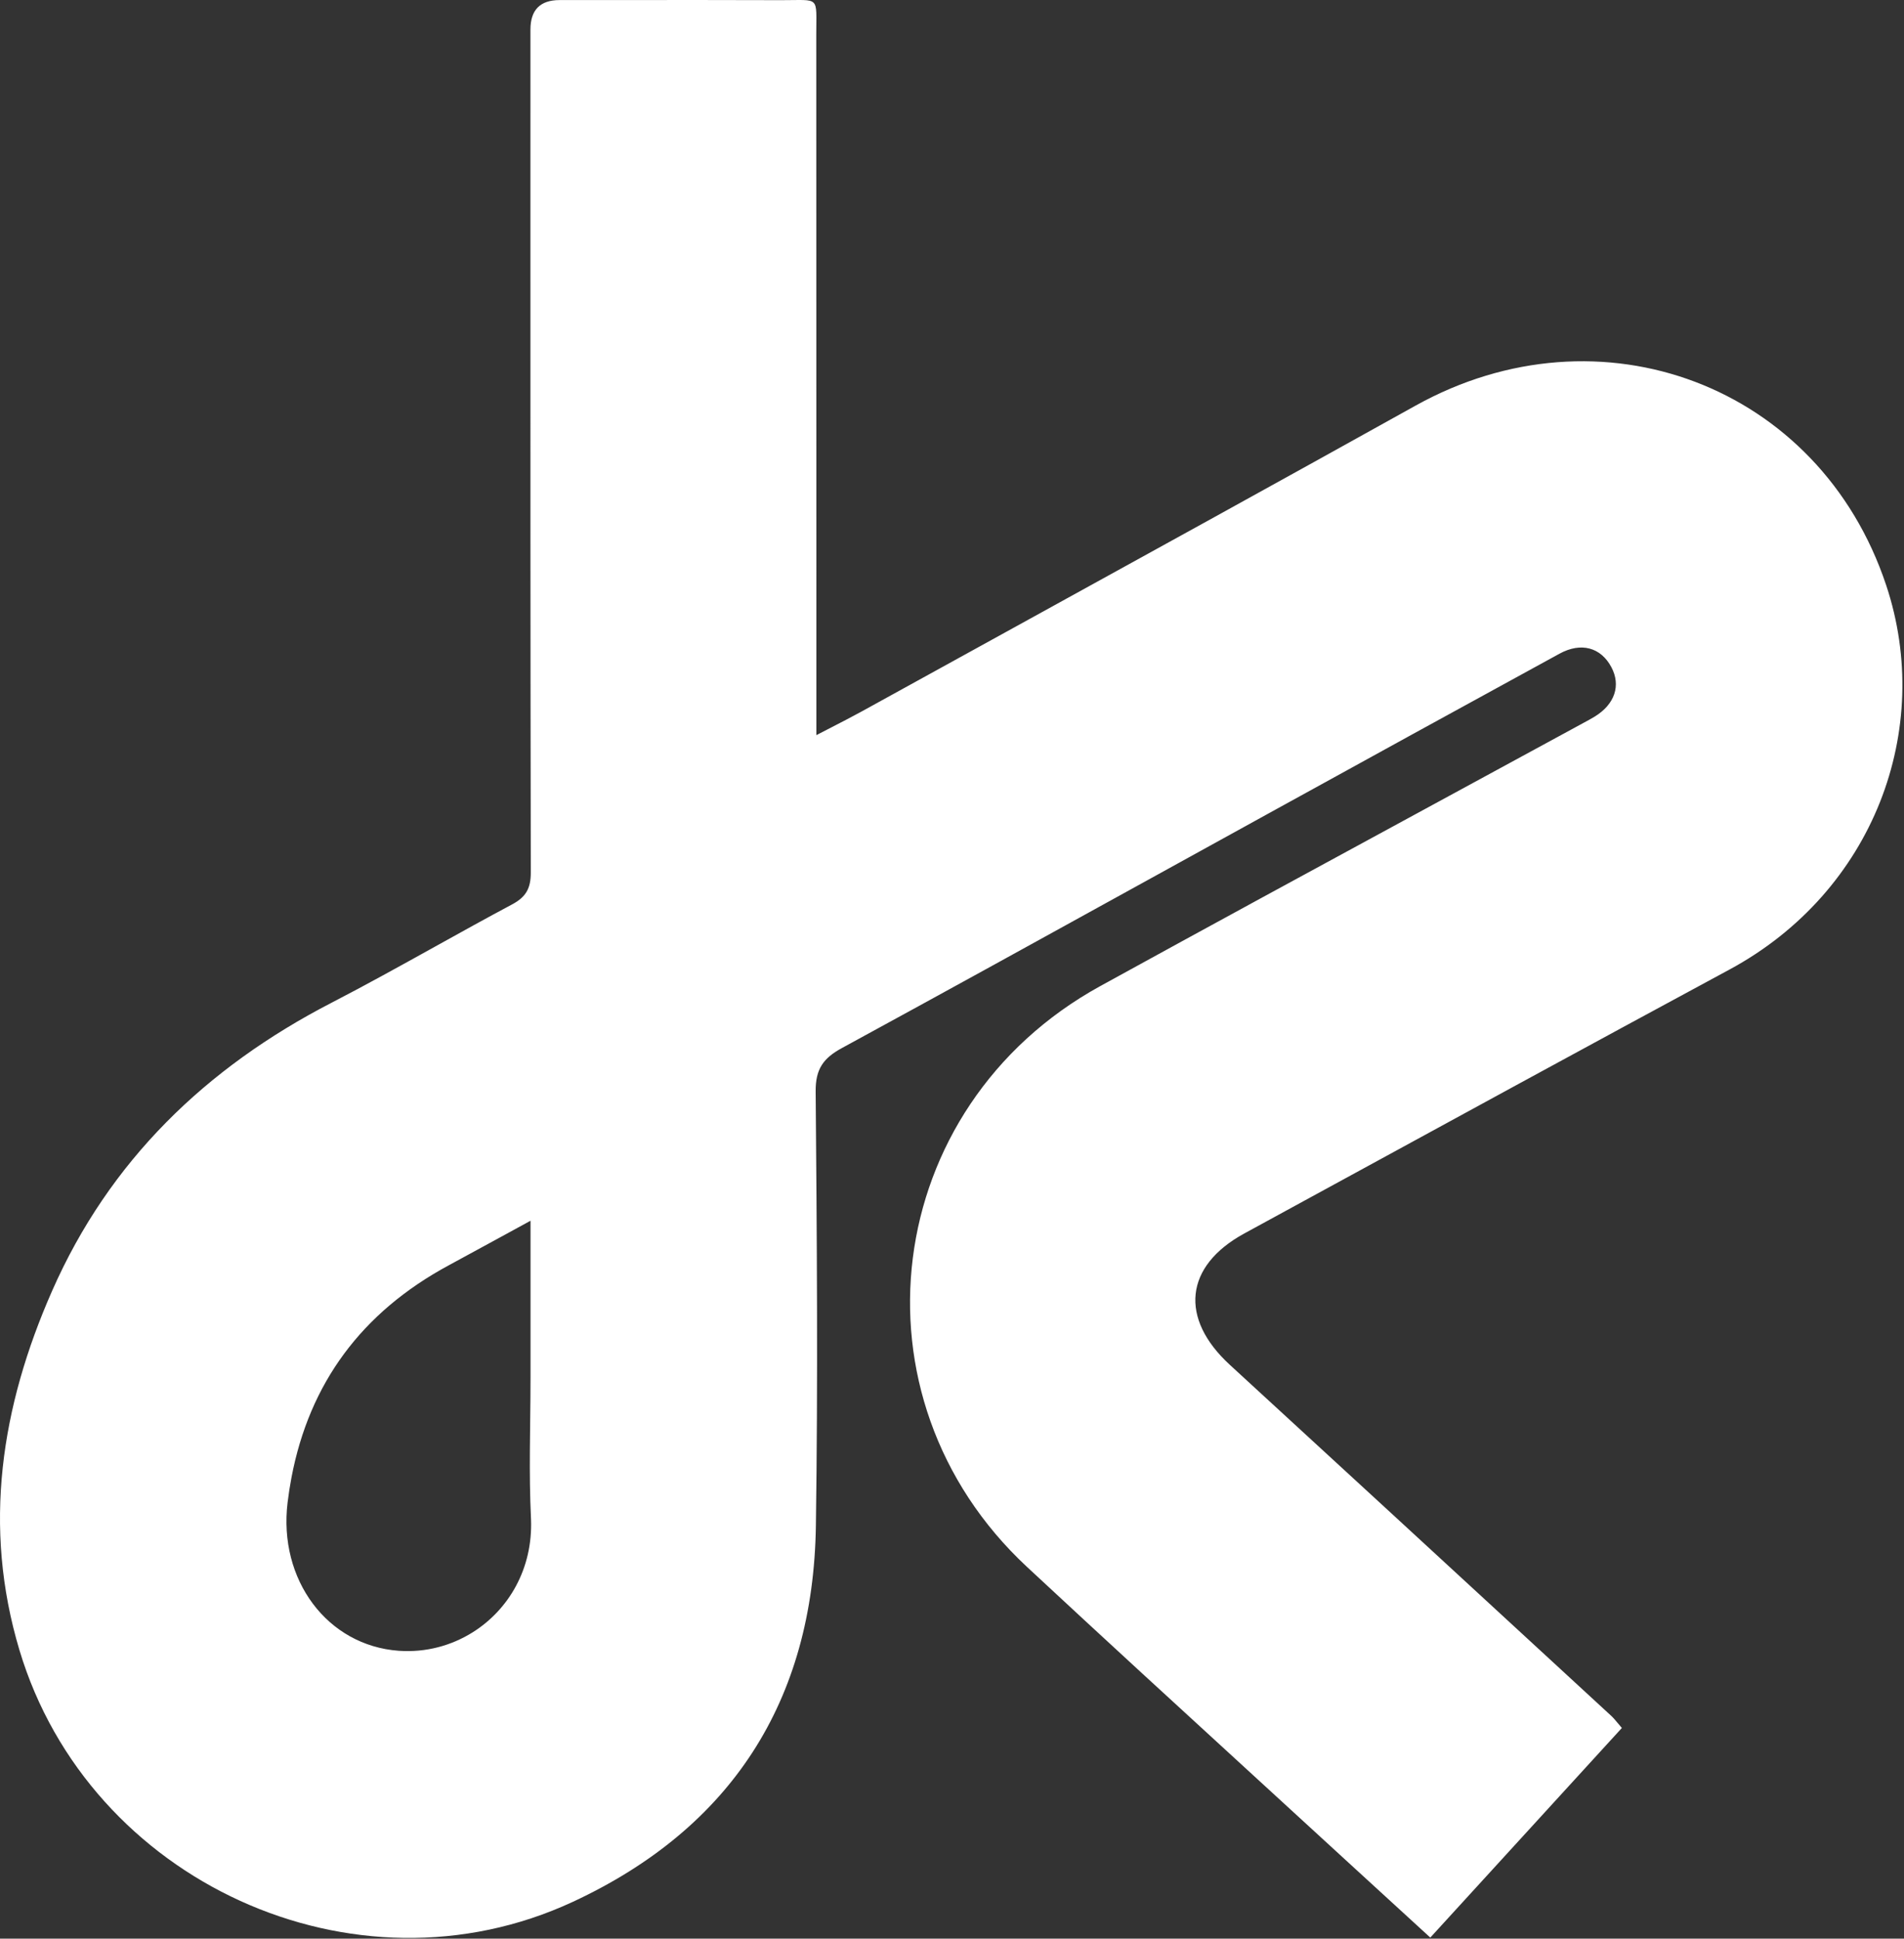<?xml version="1.0" encoding="UTF-8"?> <svg xmlns="http://www.w3.org/2000/svg" width="337" height="343" viewBox="0 0 337 343" fill="none"><rect x="0" y="0" width="337" height="343" fill="#333333" stroke="none"/><path fill-rule="evenodd" clip-rule="evenodd" d="M267.434 327.199C273.998 320.019 280.522 312.884 287.077 305.713L287.061 305.721C286.795 305.419 286.558 305.134 286.336 304.865C285.928 304.374 285.567 303.938 285.155 303.561C282.165 300.807 279.175 298.053 276.185 295.298C256.694 277.345 237.204 259.392 217.678 241.48C208.724 233.263 209.646 224.017 220.223 218.245C223.722 216.336 227.222 214.427 230.722 212.518C255.829 198.821 280.939 185.123 306.107 171.544C331.664 157.755 342.332 129.016 333.847 103.544C322.041 68.096 283.203 53.6 250.544 71.77C226.462 85.171 202.313 98.463 178.164 111.755C169.626 116.454 161.089 121.153 152.554 125.857C150.843 126.799 149.107 127.691 147.233 128.654C146.353 129.106 145.443 129.574 144.491 130.069V124.827C144.491 116.898 144.491 108.969 144.492 101.04C144.493 69.385 144.494 37.73 144.476 6.069C144.472 2.64 144.655 1.131 143.993 0.479C143.318 -0.186 141.766 0.039 138.242 0.028C128.908 -0.005 119.574 0.001 110.24 0.007C106.508 0.01 102.775 0.012 99.043 0.012C95.605 0.017 93.886 1.757 93.886 5.231C93.886 15.18 93.884 25.128 93.883 35.077C93.878 74.837 93.873 114.6 93.947 154.358C93.955 157.163 93.109 158.7 90.642 160.015C86.031 162.472 81.46 165.009 76.891 167.545C70.843 170.901 64.795 174.257 58.652 177.431C36.432 188.914 19.353 205.378 9.215 228.413C0.199 248.882 -3.129 270.088 3.451 291.985C15.741 332.914 62.711 354.458 101.395 336.488C129.411 323.475 143.953 300.947 144.407 269.972C144.783 244.354 144.583 218.721 144.368 193.103C144.337 189.153 145.705 187.231 149.011 185.433C167.125 175.57 185.183 165.611 203.243 155.652C210.249 151.788 217.255 147.924 224.265 144.066C241.513 134.573 258.753 125.089 276.024 115.658C279.859 113.56 283.349 114.559 285.201 118.033C286.931 121.276 285.816 124.605 282.257 126.787C281.608 127.181 280.941 127.54 280.273 127.9C280.04 128.026 279.807 128.151 279.575 128.279C270.5 133.218 261.42 138.146 252.34 143.074C233.119 153.506 213.899 163.938 194.735 174.472C155.905 195.817 149.433 247.145 181.777 277.236C195.305 289.821 208.932 302.3 222.559 314.78C228.364 320.097 234.17 325.414 239.968 330.739C242.367 332.937 244.766 335.133 247.209 337.368C249.157 339.151 251.132 340.959 253.158 342.814C257.956 337.565 262.705 332.37 267.434 327.199ZM88.473 218.948C90.209 217.999 92.006 217.017 93.901 215.985V243.609C93.901 246.18 93.87 248.752 93.839 251.324C93.818 253.123 93.796 254.922 93.785 256.72C93.761 260.676 93.788 264.629 93.978 268.573C93.981 268.637 93.984 268.7 93.986 268.764C94.34 277.566 90.011 284.833 83.64 288.818C79.852 291.187 75.341 292.396 70.663 292.077C70.628 292.075 70.593 292.073 70.558 292.07C57.945 291.155 49.229 279.519 50.905 265.814C51.089 264.309 51.319 262.835 51.594 261.392C54.77 244.734 63.993 232.204 79.413 223.879C82.371 222.283 85.321 220.671 88.473 218.948Z" fill="white"></path></svg> 